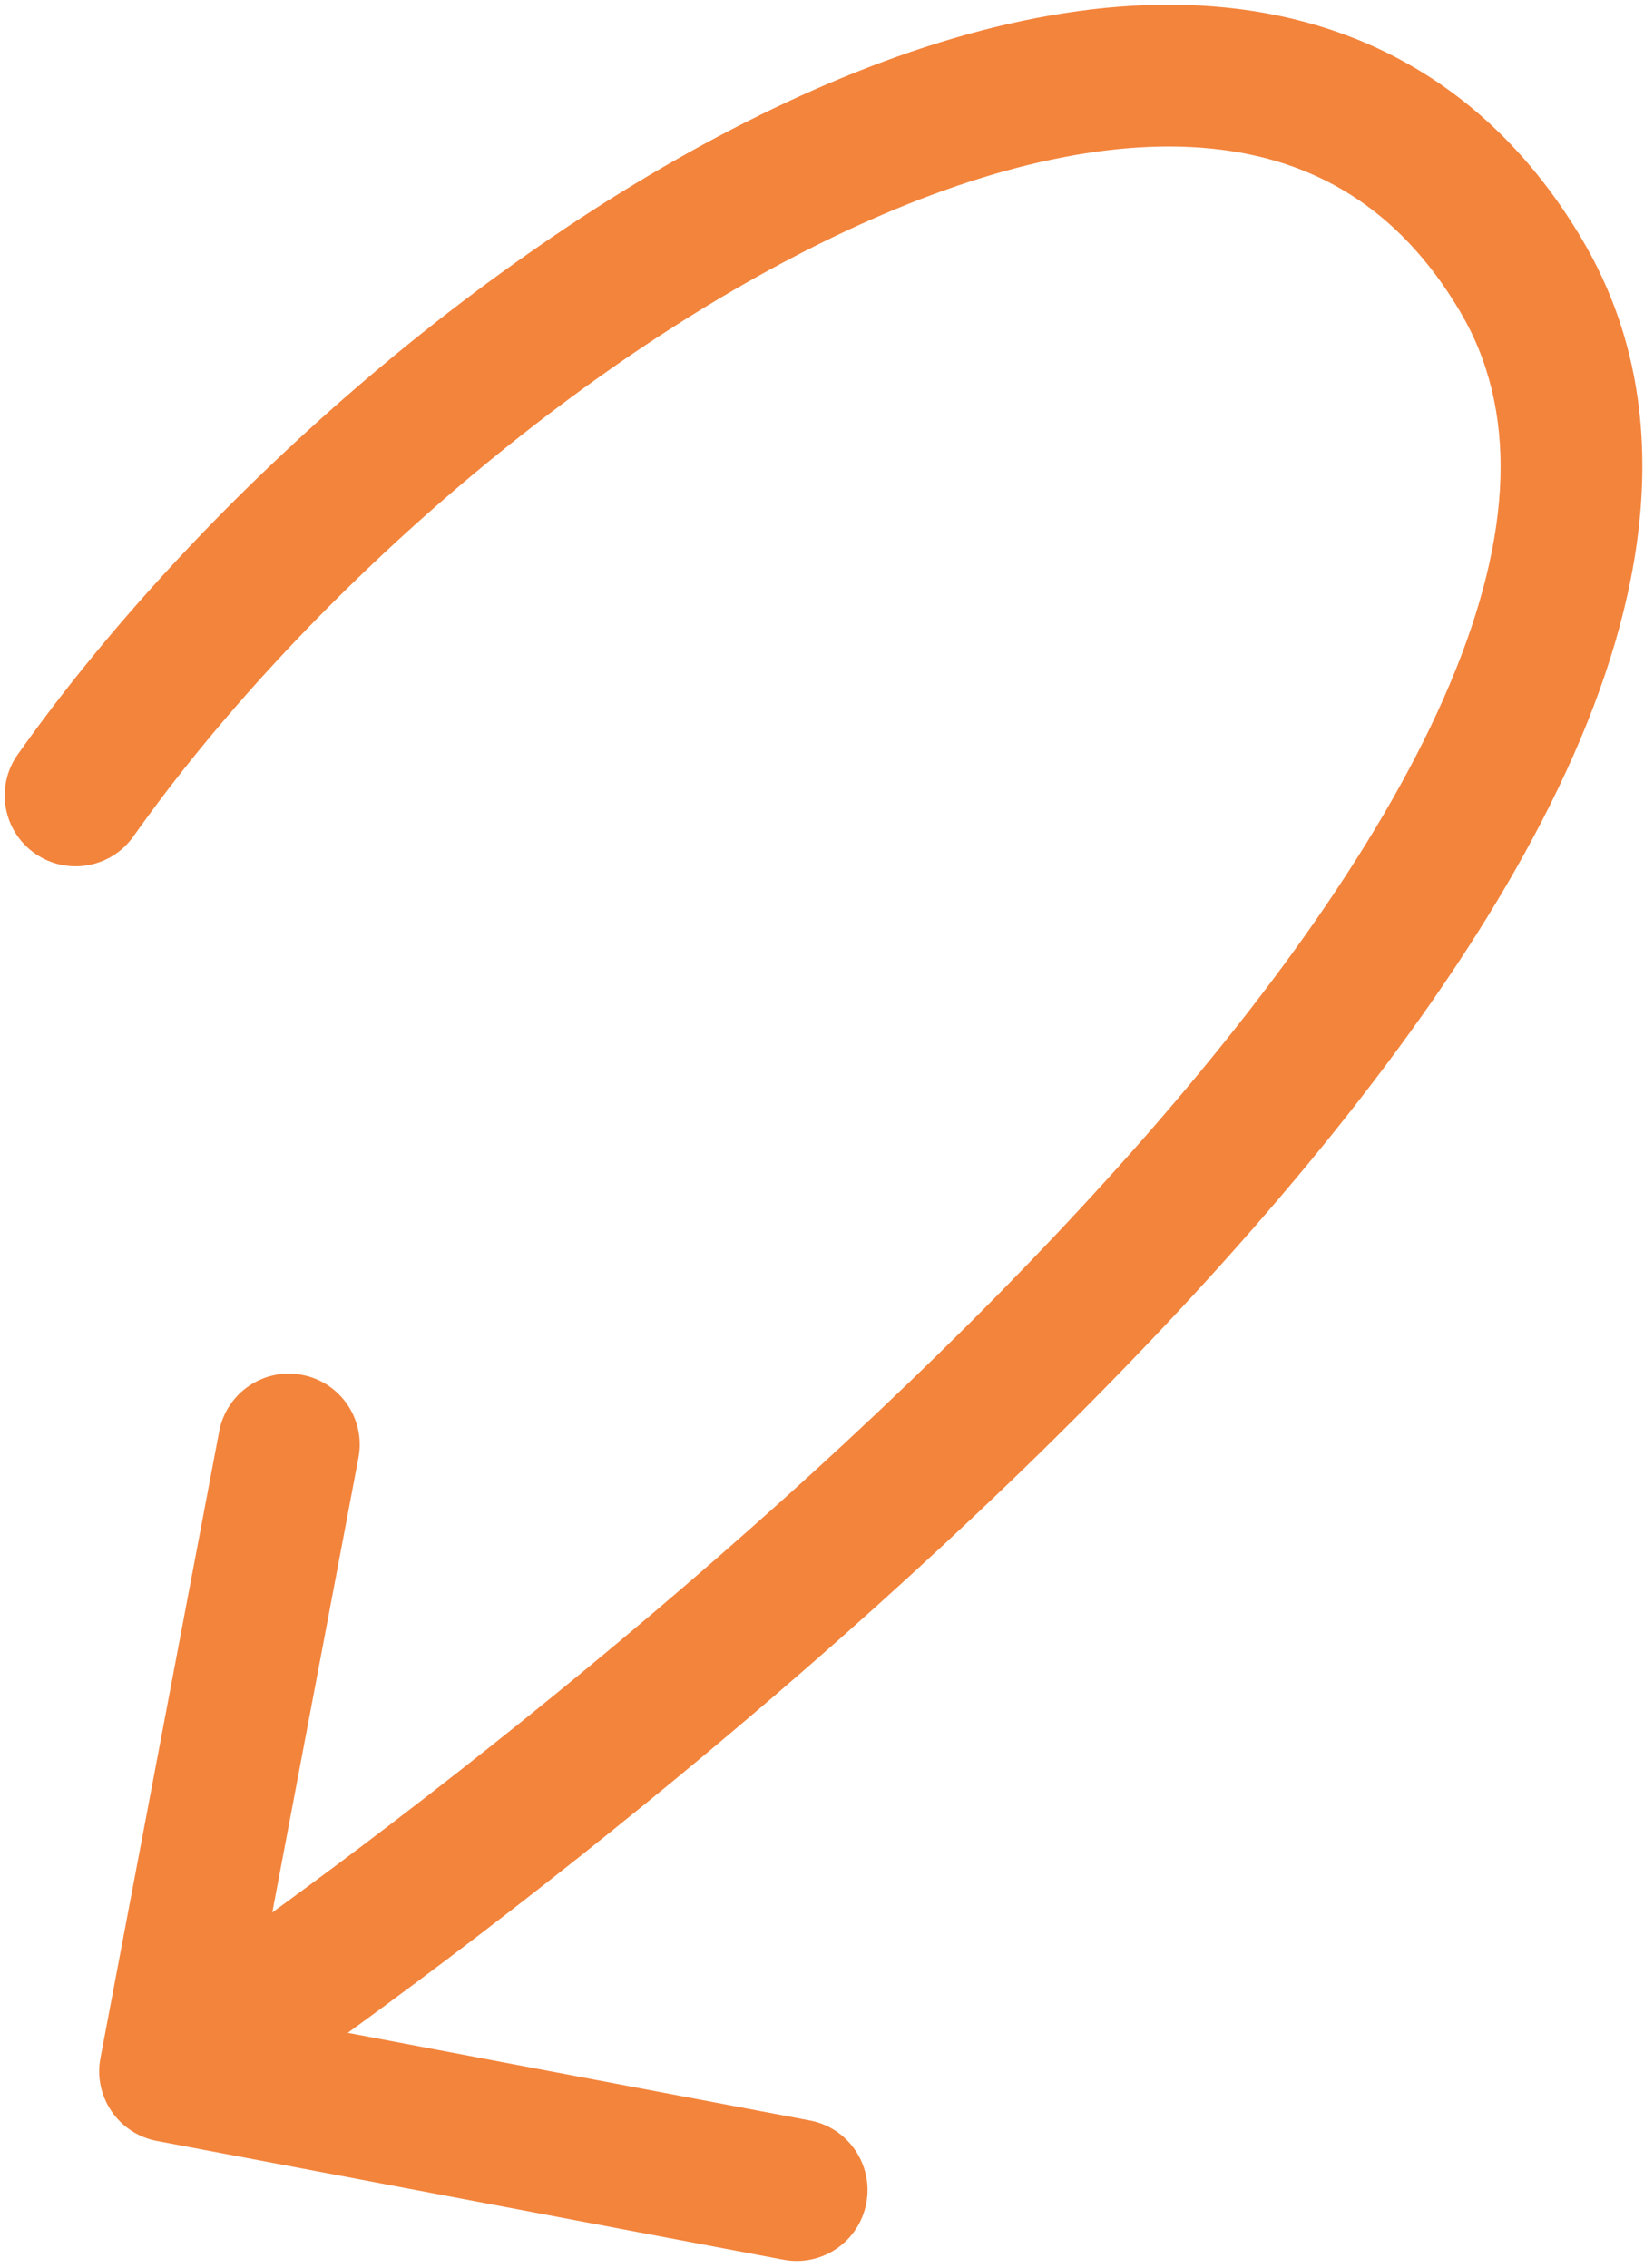 <?xml version="1.0" encoding="UTF-8"?> <svg xmlns="http://www.w3.org/2000/svg" width="174" height="240" viewBox="0 0 174 240" fill="none"><path d="M1.878 79.834C-0.515 83.215 0.286 87.896 3.667 90.289C7.048 92.682 11.729 91.881 14.122 88.5L1.878 79.834ZM161 29.167L154.543 32.983L154.543 32.983L161 29.167ZM10.631 217.77C9.86 221.84 12.534 225.764 16.603 226.536L82.922 239.106C86.992 239.878 90.917 237.204 91.688 233.134C92.459 229.064 89.786 225.14 85.716 224.369L26.765 213.195L37.939 154.245C38.711 150.175 36.037 146.25 31.967 145.479C27.897 144.708 23.973 147.381 23.201 151.451L10.631 217.77ZM8 84.167L14.122 88.5C31.619 63.778 61.095 37.736 89.601 24.411C103.859 17.747 117.18 14.591 128.276 15.728C138.942 16.821 147.988 21.89 154.543 32.983L161 29.167L167.457 25.352C158.412 10.044 145.074 2.371 129.805 0.806C114.966 -0.715 98.799 3.554 83.249 10.823C52.139 25.365 20.714 53.222 1.878 79.834L8 84.167ZM161 29.167L154.543 32.983C160.633 43.288 160.186 56.428 153.441 72.399C146.703 88.352 134.162 105.858 118.368 123.458C86.841 158.589 43.815 192.504 13.777 212.969L18 219.167L22.223 225.365C52.852 204.497 96.925 169.811 129.532 133.476C145.805 115.342 159.588 96.398 167.259 78.235C174.922 60.09 176.967 41.446 167.457 25.352L161 29.167Z" fill="#F3843C"></path></svg> 